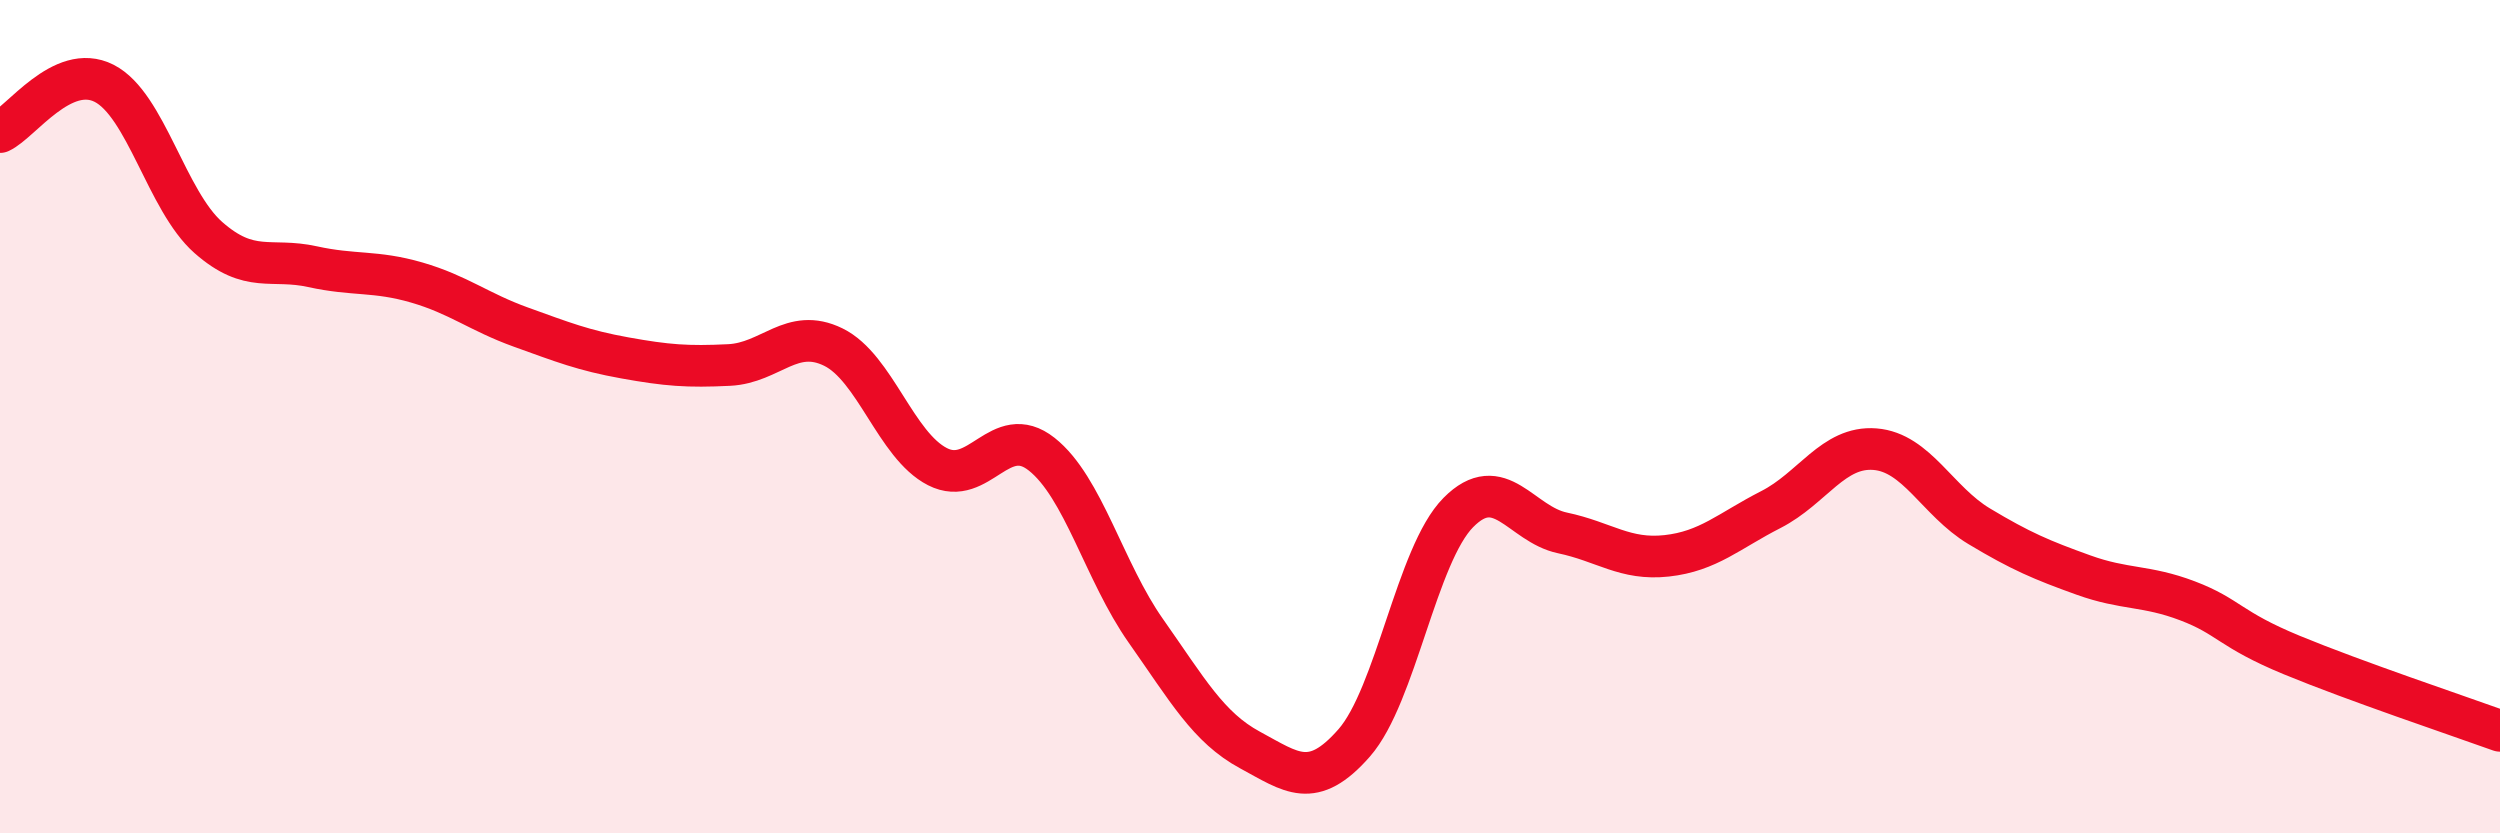 
    <svg width="60" height="20" viewBox="0 0 60 20" xmlns="http://www.w3.org/2000/svg">
      <path
        d="M 0,3.17 C 0.5,2.94 1.5,1.49 2.5,2 C 3.5,2.51 4,4.82 5,5.7 C 6,6.58 6.5,6.18 7.5,6.4 C 8.5,6.62 9,6.49 10,6.78 C 11,7.07 11.5,7.49 12.5,7.85 C 13.5,8.21 14,8.41 15,8.59 C 16,8.77 16.5,8.81 17.5,8.76 C 18.5,8.71 19,7.84 20,8.33 C 21,8.82 21.5,10.69 22.5,11.2 C 23.5,11.71 24,10.11 25,10.9 C 26,11.69 26.5,13.72 27.5,15.14 C 28.5,16.56 29,17.46 30,18 C 31,18.54 31.5,18.97 32.5,17.83 C 33.5,16.69 34,13.31 35,12.3 C 36,11.29 36.5,12.58 37.5,12.79 C 38.5,13 39,13.45 40,13.34 C 41,13.23 41.5,12.74 42.5,12.23 C 43.5,11.72 44,10.7 45,10.78 C 46,10.86 46.5,12.03 47.5,12.63 C 48.5,13.23 49,13.44 50,13.8 C 51,14.16 51.5,14.04 52.5,14.42 C 53.5,14.8 53.5,15.1 55,15.72 C 56.5,16.34 59,17.18 60,17.54L60 20L0 20Z"
        fill="#EB0A25"
        opacity="0.1"
        stroke-linecap="round"
        stroke-linejoin="round"
      />
      <path
        d="M 0,3.17 C 0.5,2.94 1.5,1.49 2.5,2 C 3.5,2.51 4,4.82 5,5.7 C 6,6.58 6.5,6.18 7.5,6.4 C 8.5,6.62 9,6.49 10,6.78 C 11,7.07 11.5,7.49 12.5,7.85 C 13.5,8.21 14,8.41 15,8.59 C 16,8.77 16.5,8.81 17.5,8.76 C 18.5,8.71 19,7.84 20,8.33 C 21,8.82 21.5,10.69 22.5,11.2 C 23.5,11.71 24,10.11 25,10.9 C 26,11.69 26.5,13.72 27.5,15.14 C 28.5,16.56 29,17.46 30,18 C 31,18.54 31.5,18.97 32.5,17.83 C 33.5,16.69 34,13.31 35,12.3 C 36,11.29 36.5,12.58 37.5,12.79 C 38.5,13 39,13.45 40,13.34 C 41,13.23 41.5,12.74 42.5,12.23 C 43.5,11.72 44,10.7 45,10.78 C 46,10.86 46.5,12.03 47.5,12.63 C 48.5,13.23 49,13.44 50,13.8 C 51,14.16 51.5,14.04 52.5,14.42 C 53.5,14.8 53.5,15.1 55,15.72 C 56.5,16.34 59,17.18 60,17.54"
        stroke="#EB0A25"
        stroke-width="1"
        fill="none"
        stroke-linecap="round"
        stroke-linejoin="round"
      />
    </svg>
  